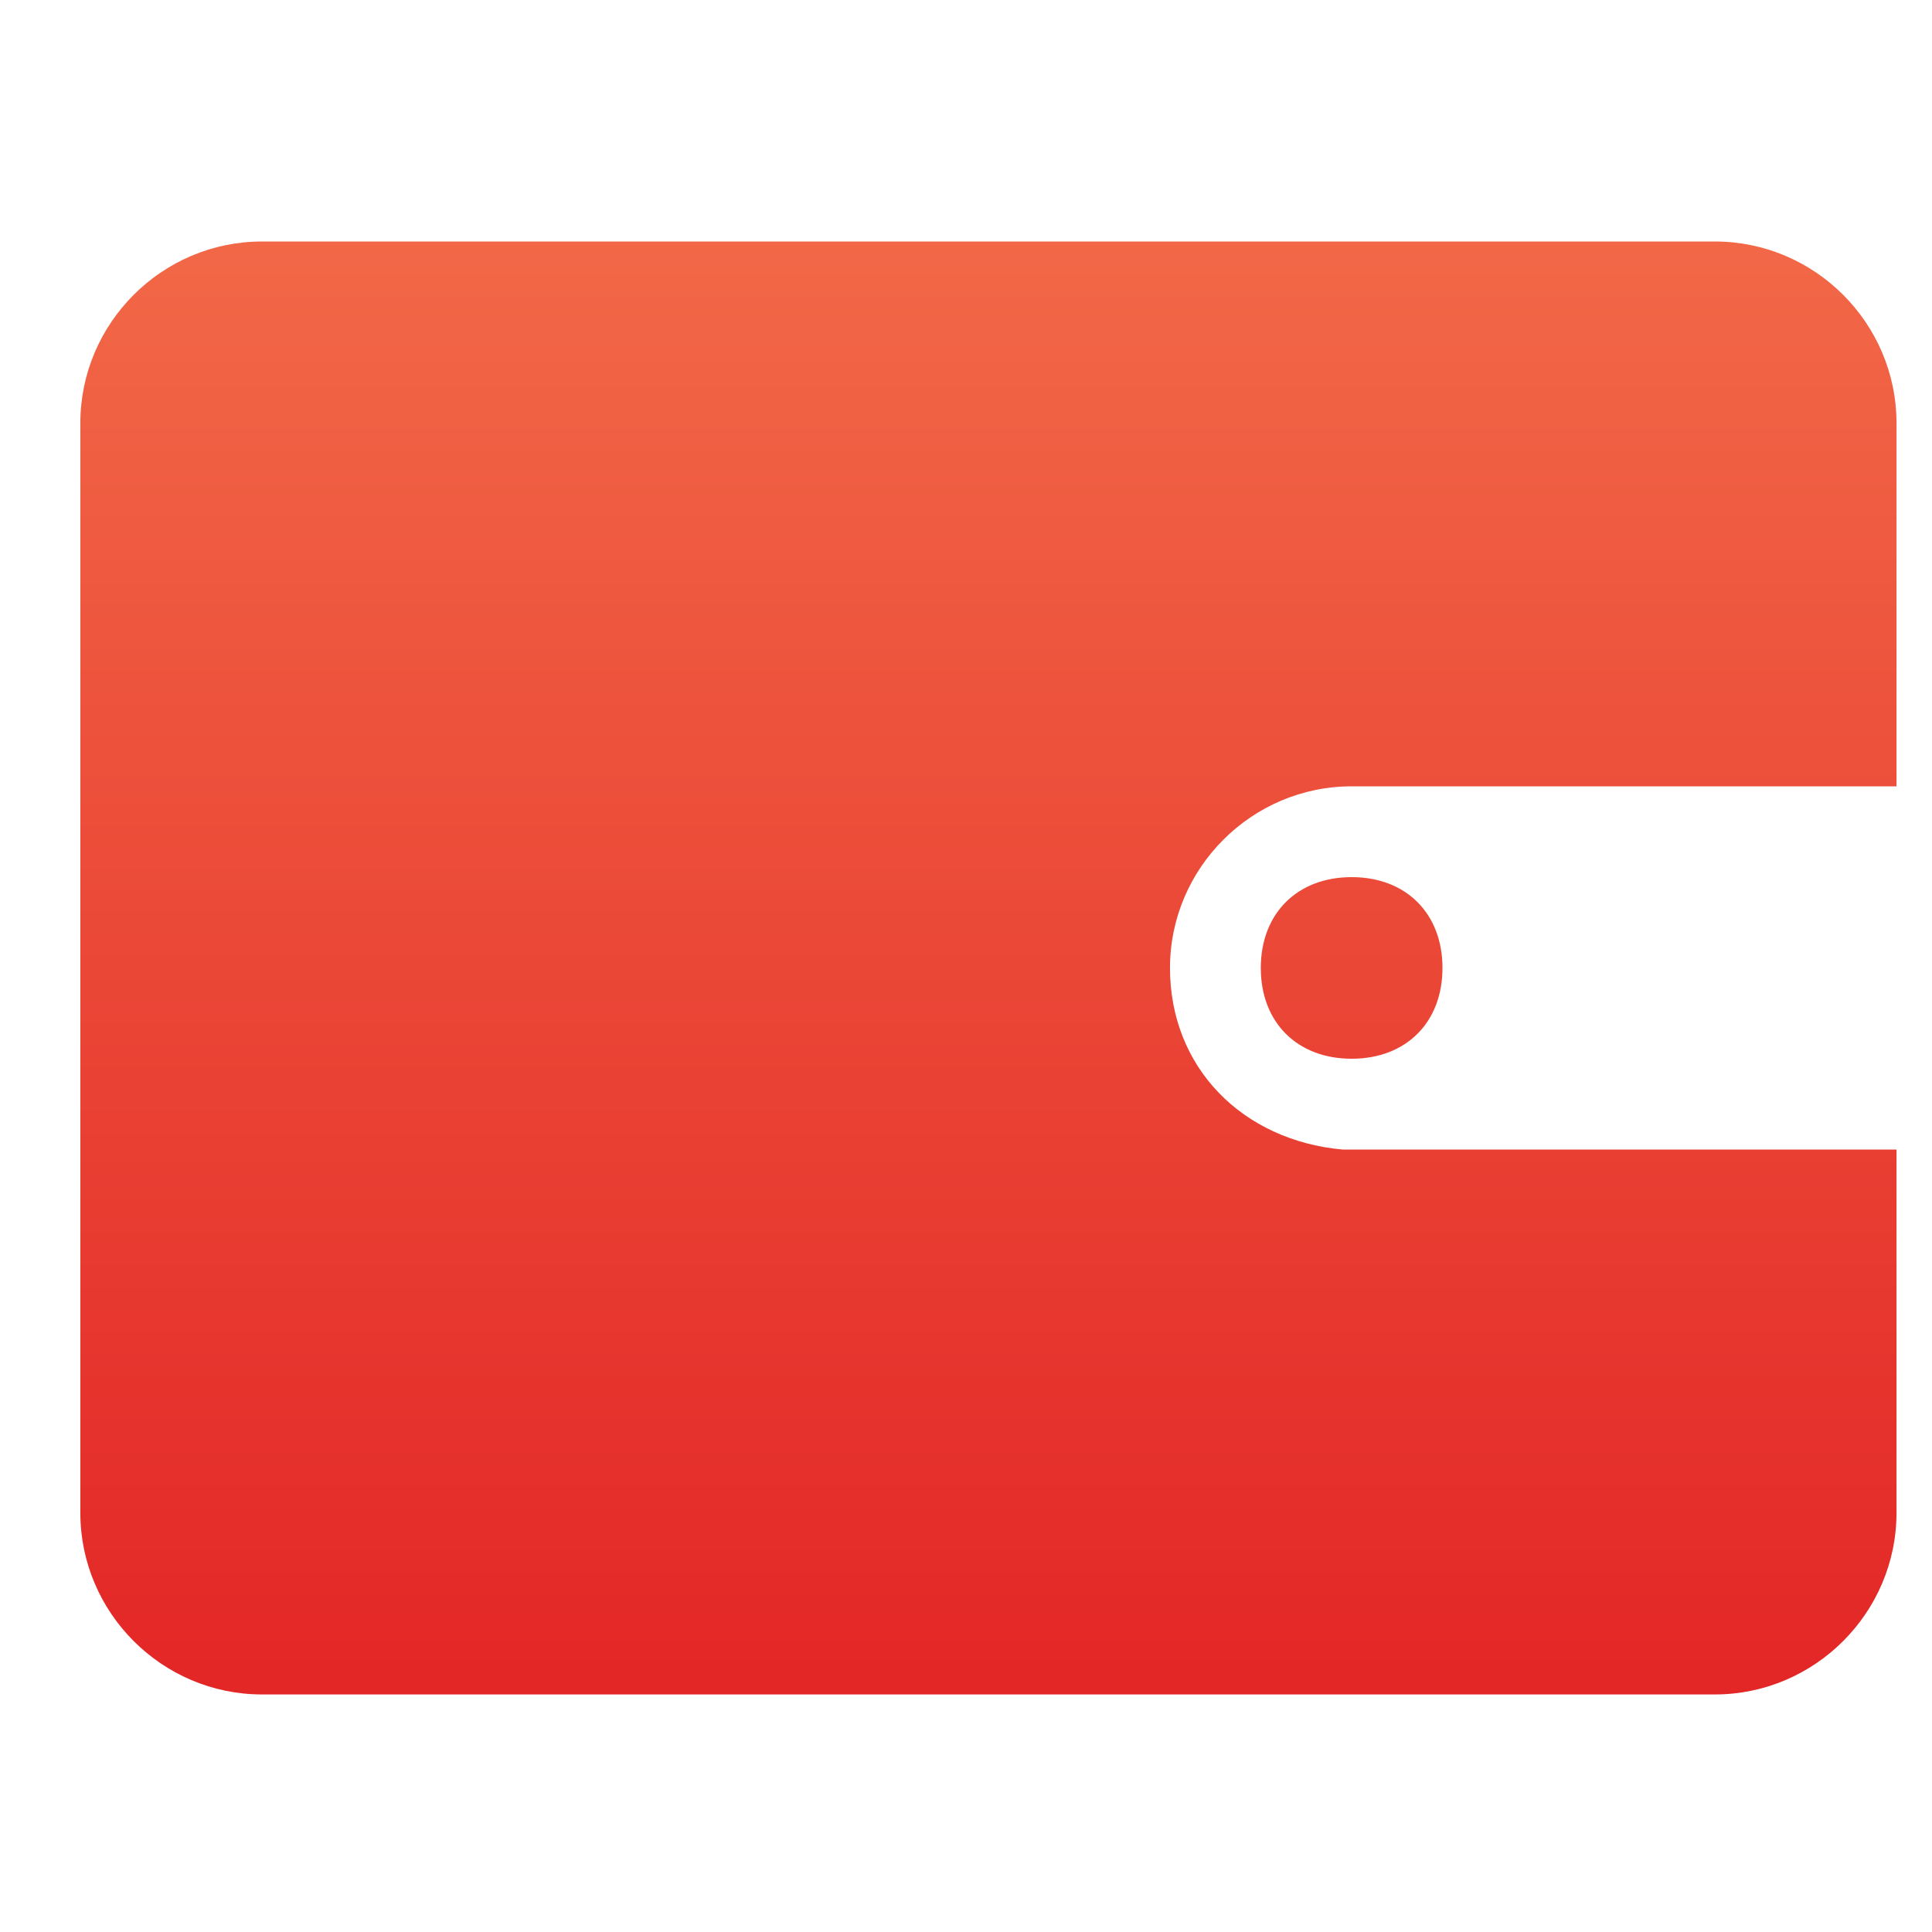 <svg xmlns="http://www.w3.org/2000/svg" xmlns:xlink="http://www.w3.org/1999/xlink" width="24" height="24" viewBox="0 0 24 24" fill="none">
<path d="M21.303 3C22.544 3 23.559 4.015 23.559 5.256L23.559 9.768L16.791 9.768C15.55 9.768 14.534 10.784 14.534 12.024C14.534 13.265 15.437 14.168 16.678 14.28L23.559 14.28L23.559 18.793C23.559 20.033 22.544 21.049 21.303 21.049L3.254 21.049C2.013 21.049 0.998 20.033 0.998 18.793L0.998 5.256C0.998 4.015 2.013 3 3.254 3L21.303 3L21.303 3ZM16.791 10.896C17.467 10.896 17.919 11.348 17.919 12.024C17.919 12.701 17.467 13.152 16.791 13.152C16.114 13.152 15.662 12.701 15.662 12.024C15.662 11.348 16.114 10.896 16.791 10.896Z"   fill="url(#linear_fill_044bf605-9214-4929-83c4-289a430e638e)" >
</path>
<defs>
<linearGradient id="linear_fill_044bf605-9214-4929-83c4-289a430e638e" x1="12.278" y1="3" x2="12.278" y2="21.049" gradientUnits="userSpaceOnUse">
<stop offset="0" stop-color="#F26847"  />
<stop offset="1" stop-color="#E32626"  />
</linearGradient>
</defs>
</svg>
